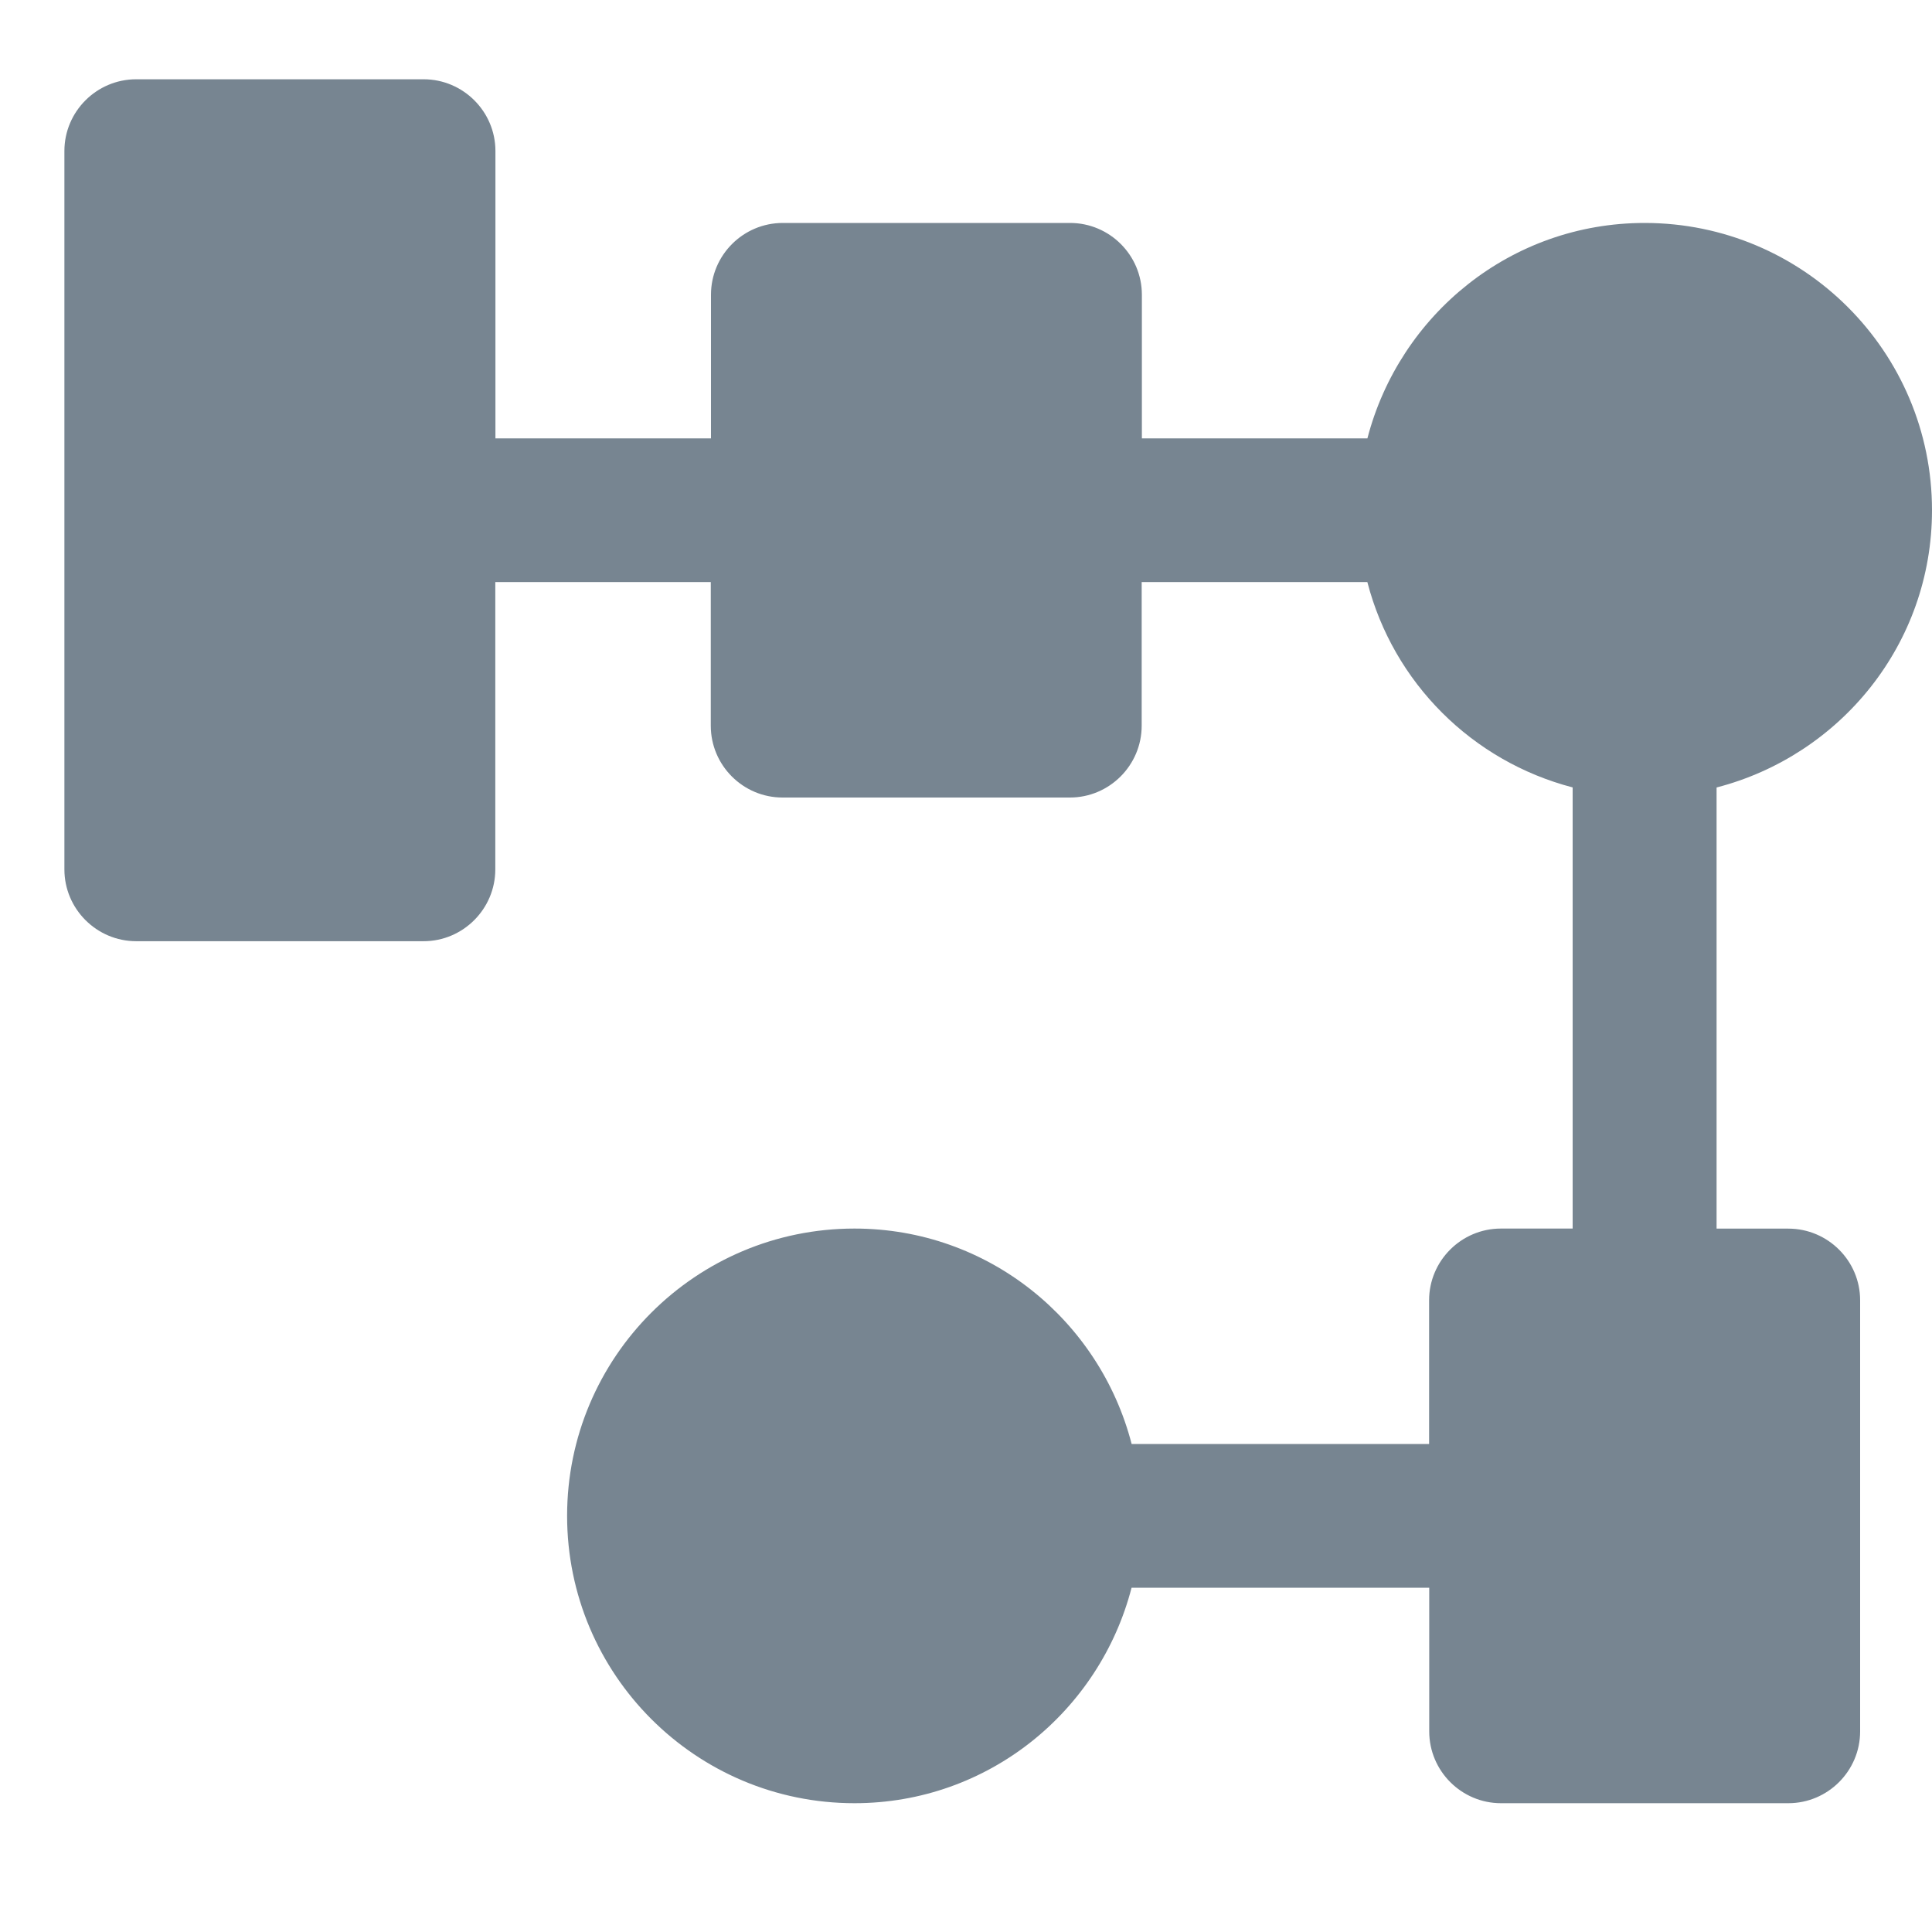 <?xml version="1.0" encoding="UTF-8" standalone="no"?>
<svg width="30px" height="30px" viewBox="0 0 30 30" version="1.1" xmlns="http://www.w3.org/2000/svg" xmlns:xlink="http://www.w3.org/1999/xlink">
    <!-- Generator: Sketch 3.8.3 (29802) - http://www.bohemiancoding.com/sketch -->
    <title>acc_project_tasks</title>
    <desc>Created with Sketch.</desc>
    <defs></defs>
    <g id="Page-1" stroke="none" stroke-width="1" fill="none" fill-rule="evenodd">
        <g id="acc_project_tasks" fill="#778591">
            <path d="M27.769,19.078 L26.655,19.078 L26.655,12.228 C28.576,11.731 30,10 30,7.923 C30,5.46 28.002,3.462 25.538,3.462 C23.461,3.462 21.732,4.887 21.233,6.807 L17.731,6.807 L17.731,4.577 C17.731,3.962 17.23,3.462 16.616,3.462 L12.155,3.462 C11.54,3.462 11.04,3.963 11.04,4.577 L11.04,6.807 L7.693,6.807 L7.693,2.345 C7.693,1.731 7.191,1.231 6.578,1.231 L2.115,1.231 C1.5,1.231 1,1.732 1,2.345 L1,13.5 C1,14.115 1.502,14.615 2.115,14.615 L6.577,14.615 C7.191,14.615 7.691,14.113 7.691,13.5 L7.691,9.038 L11.037,9.038 L11.037,11.269 C11.037,11.884 11.538,12.384 12.151,12.384 L16.613,12.384 C17.228,12.384 17.728,11.882 17.728,11.269 L17.728,9.038 L21.232,9.038 C21.637,10.602 22.859,11.82 24.42,12.227 L24.42,19.077 L23.306,19.077 C22.691,19.077 22.191,19.578 22.191,20.191 L22.191,22.422 L17.572,22.422 C17.075,20.501 15.345,19.077 13.268,19.077 C10.804,19.077 8.806,21.075 8.806,23.538 C8.806,26.002 10.804,28 13.268,28 C15.345,28 17.074,26.574 17.571,24.654 L22.193,24.654 L22.193,26.885 C22.193,27.5 22.694,28 23.307,28 L27.769,28 C28.384,28 28.884,27.498 28.884,26.885 L28.884,20.192 C28.885,19.579 28.384,19.078 27.769,19.078 L27.769,19.078 Z" id="Page-1-Copy-2"></path>
        </g>
    </g>
</svg>